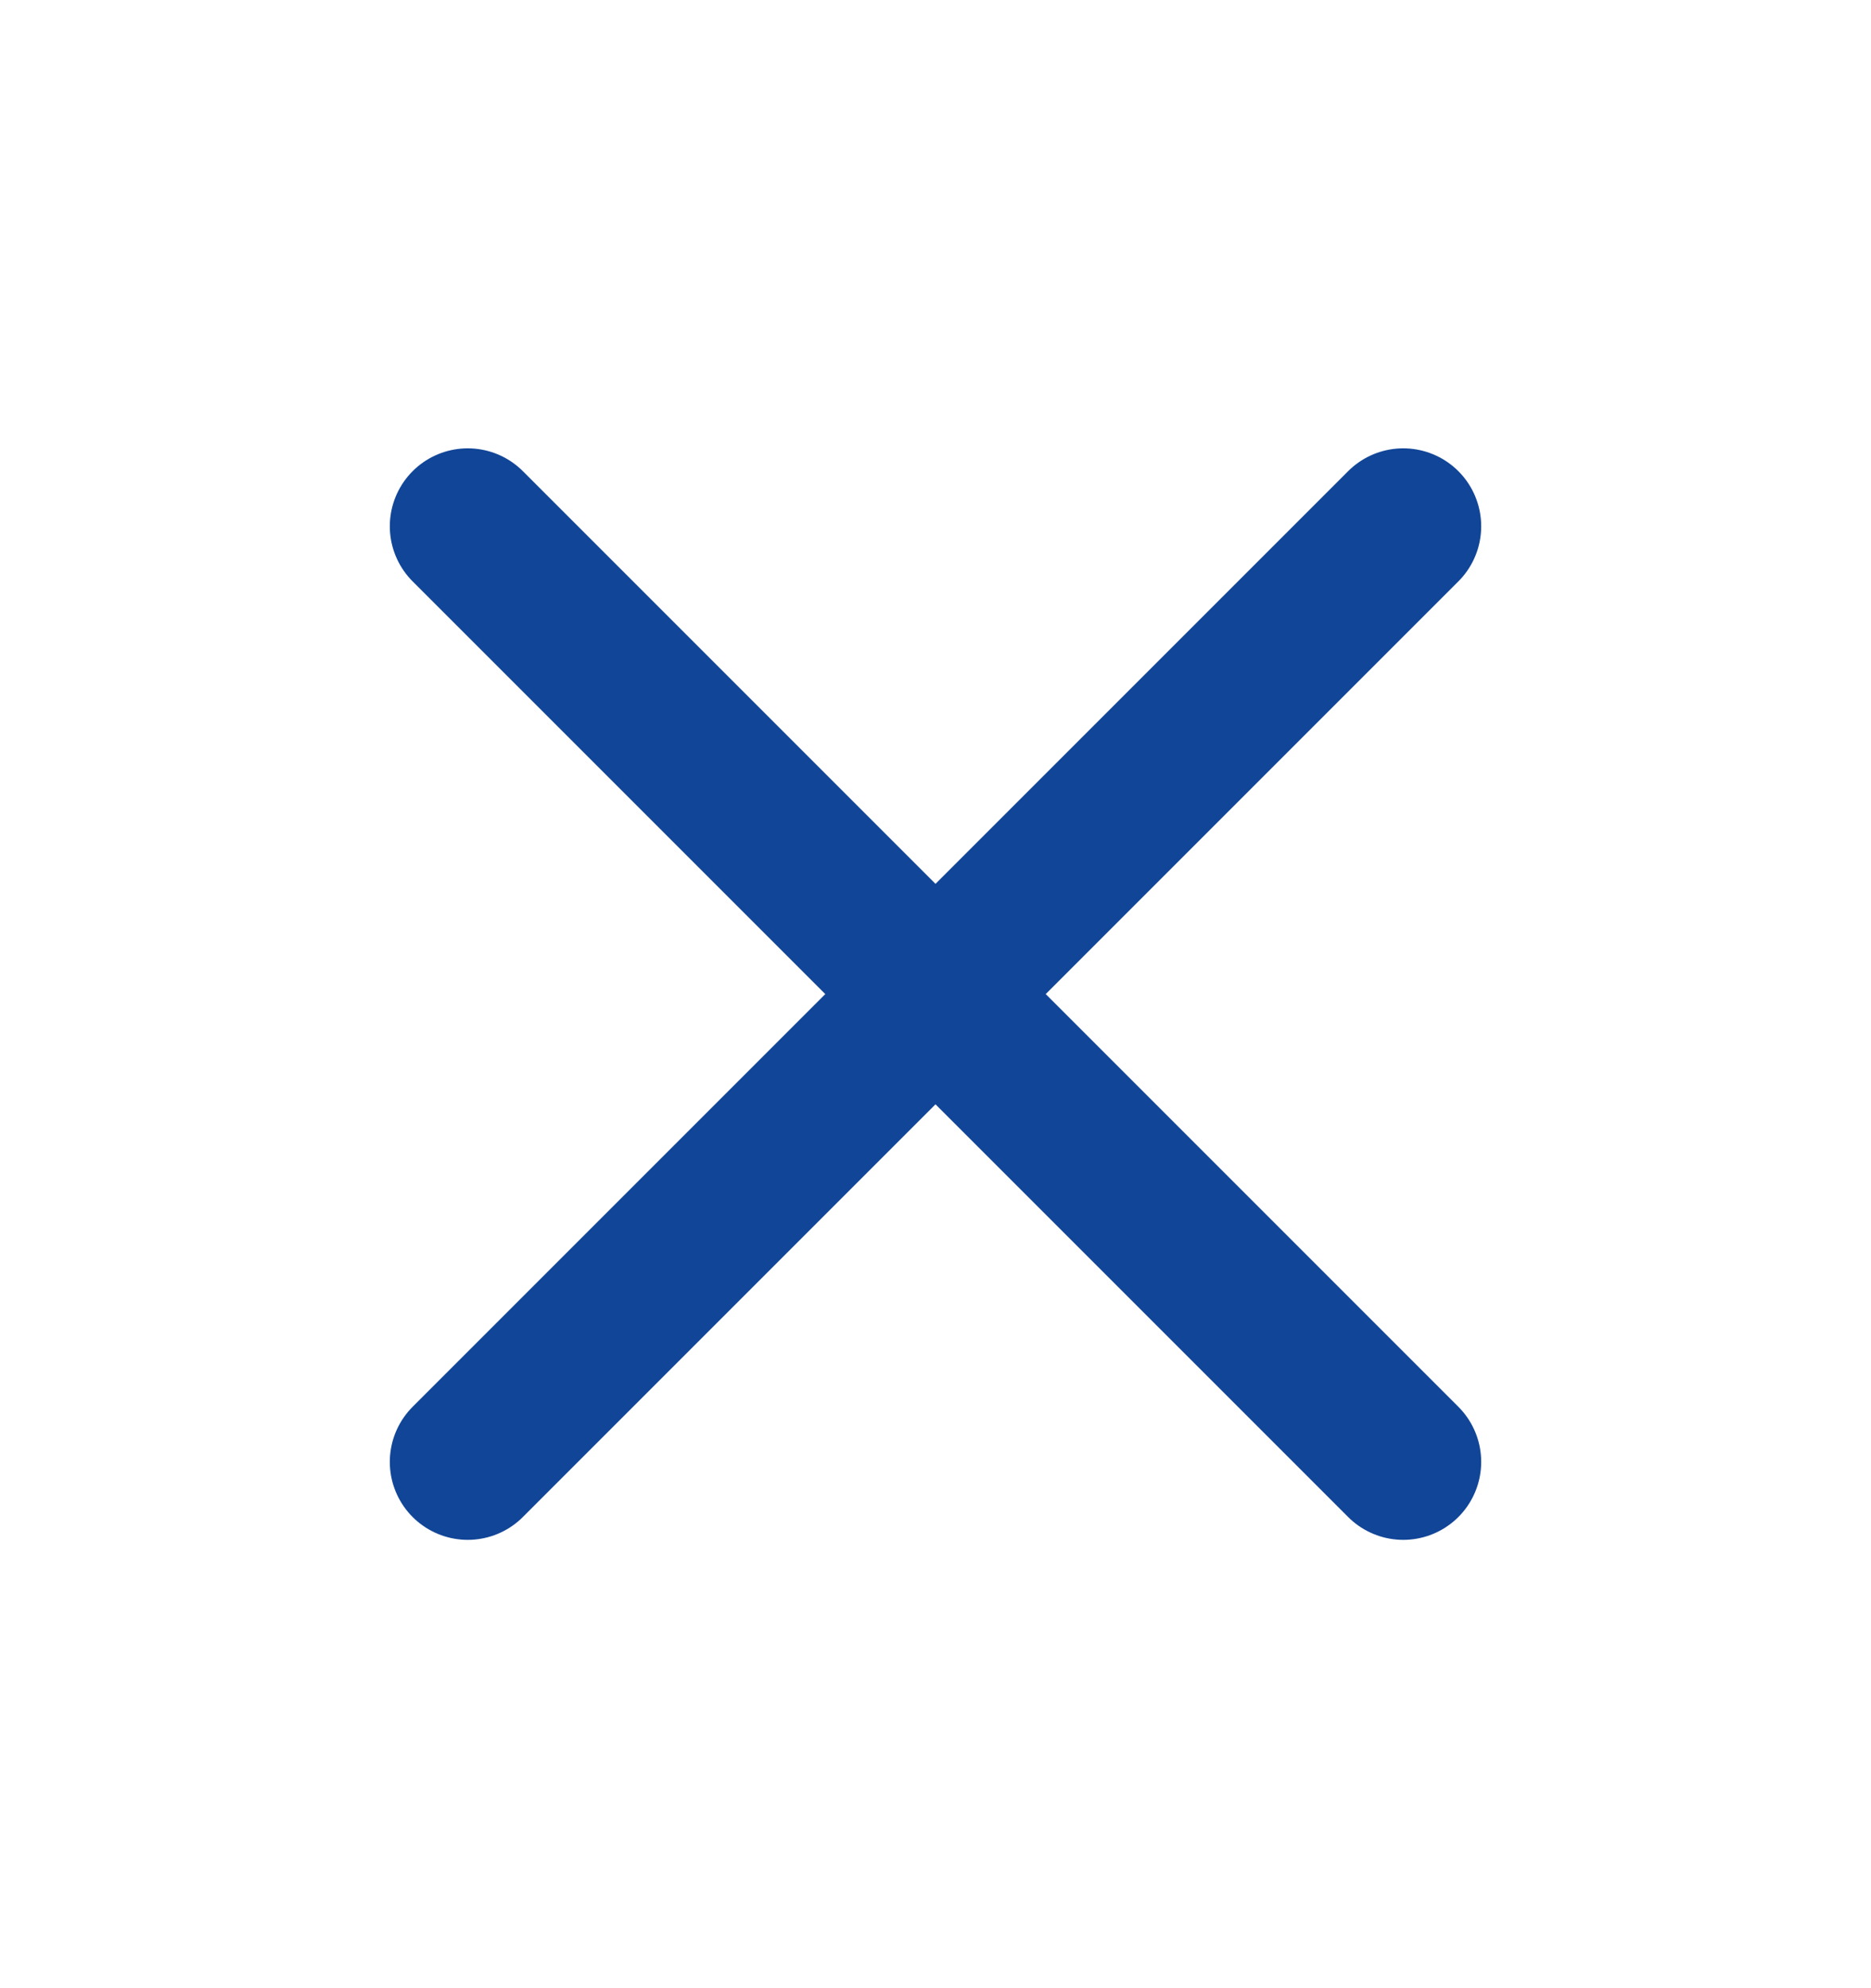 <svg width="16" height="17" viewBox="0 0 16 17" fill="none" xmlns="http://www.w3.org/2000/svg">
<g id="Icon / 24 / &#240;&#159;&#148;&#183; Core / Close X">
<path id="Vector 31" d="M4 4.5L12 12.5M12 4.5L4 12.5" stroke="#114597" stroke-width="1.333" stroke-linecap="round" stroke-linejoin="round"/>
</g>
</svg>
